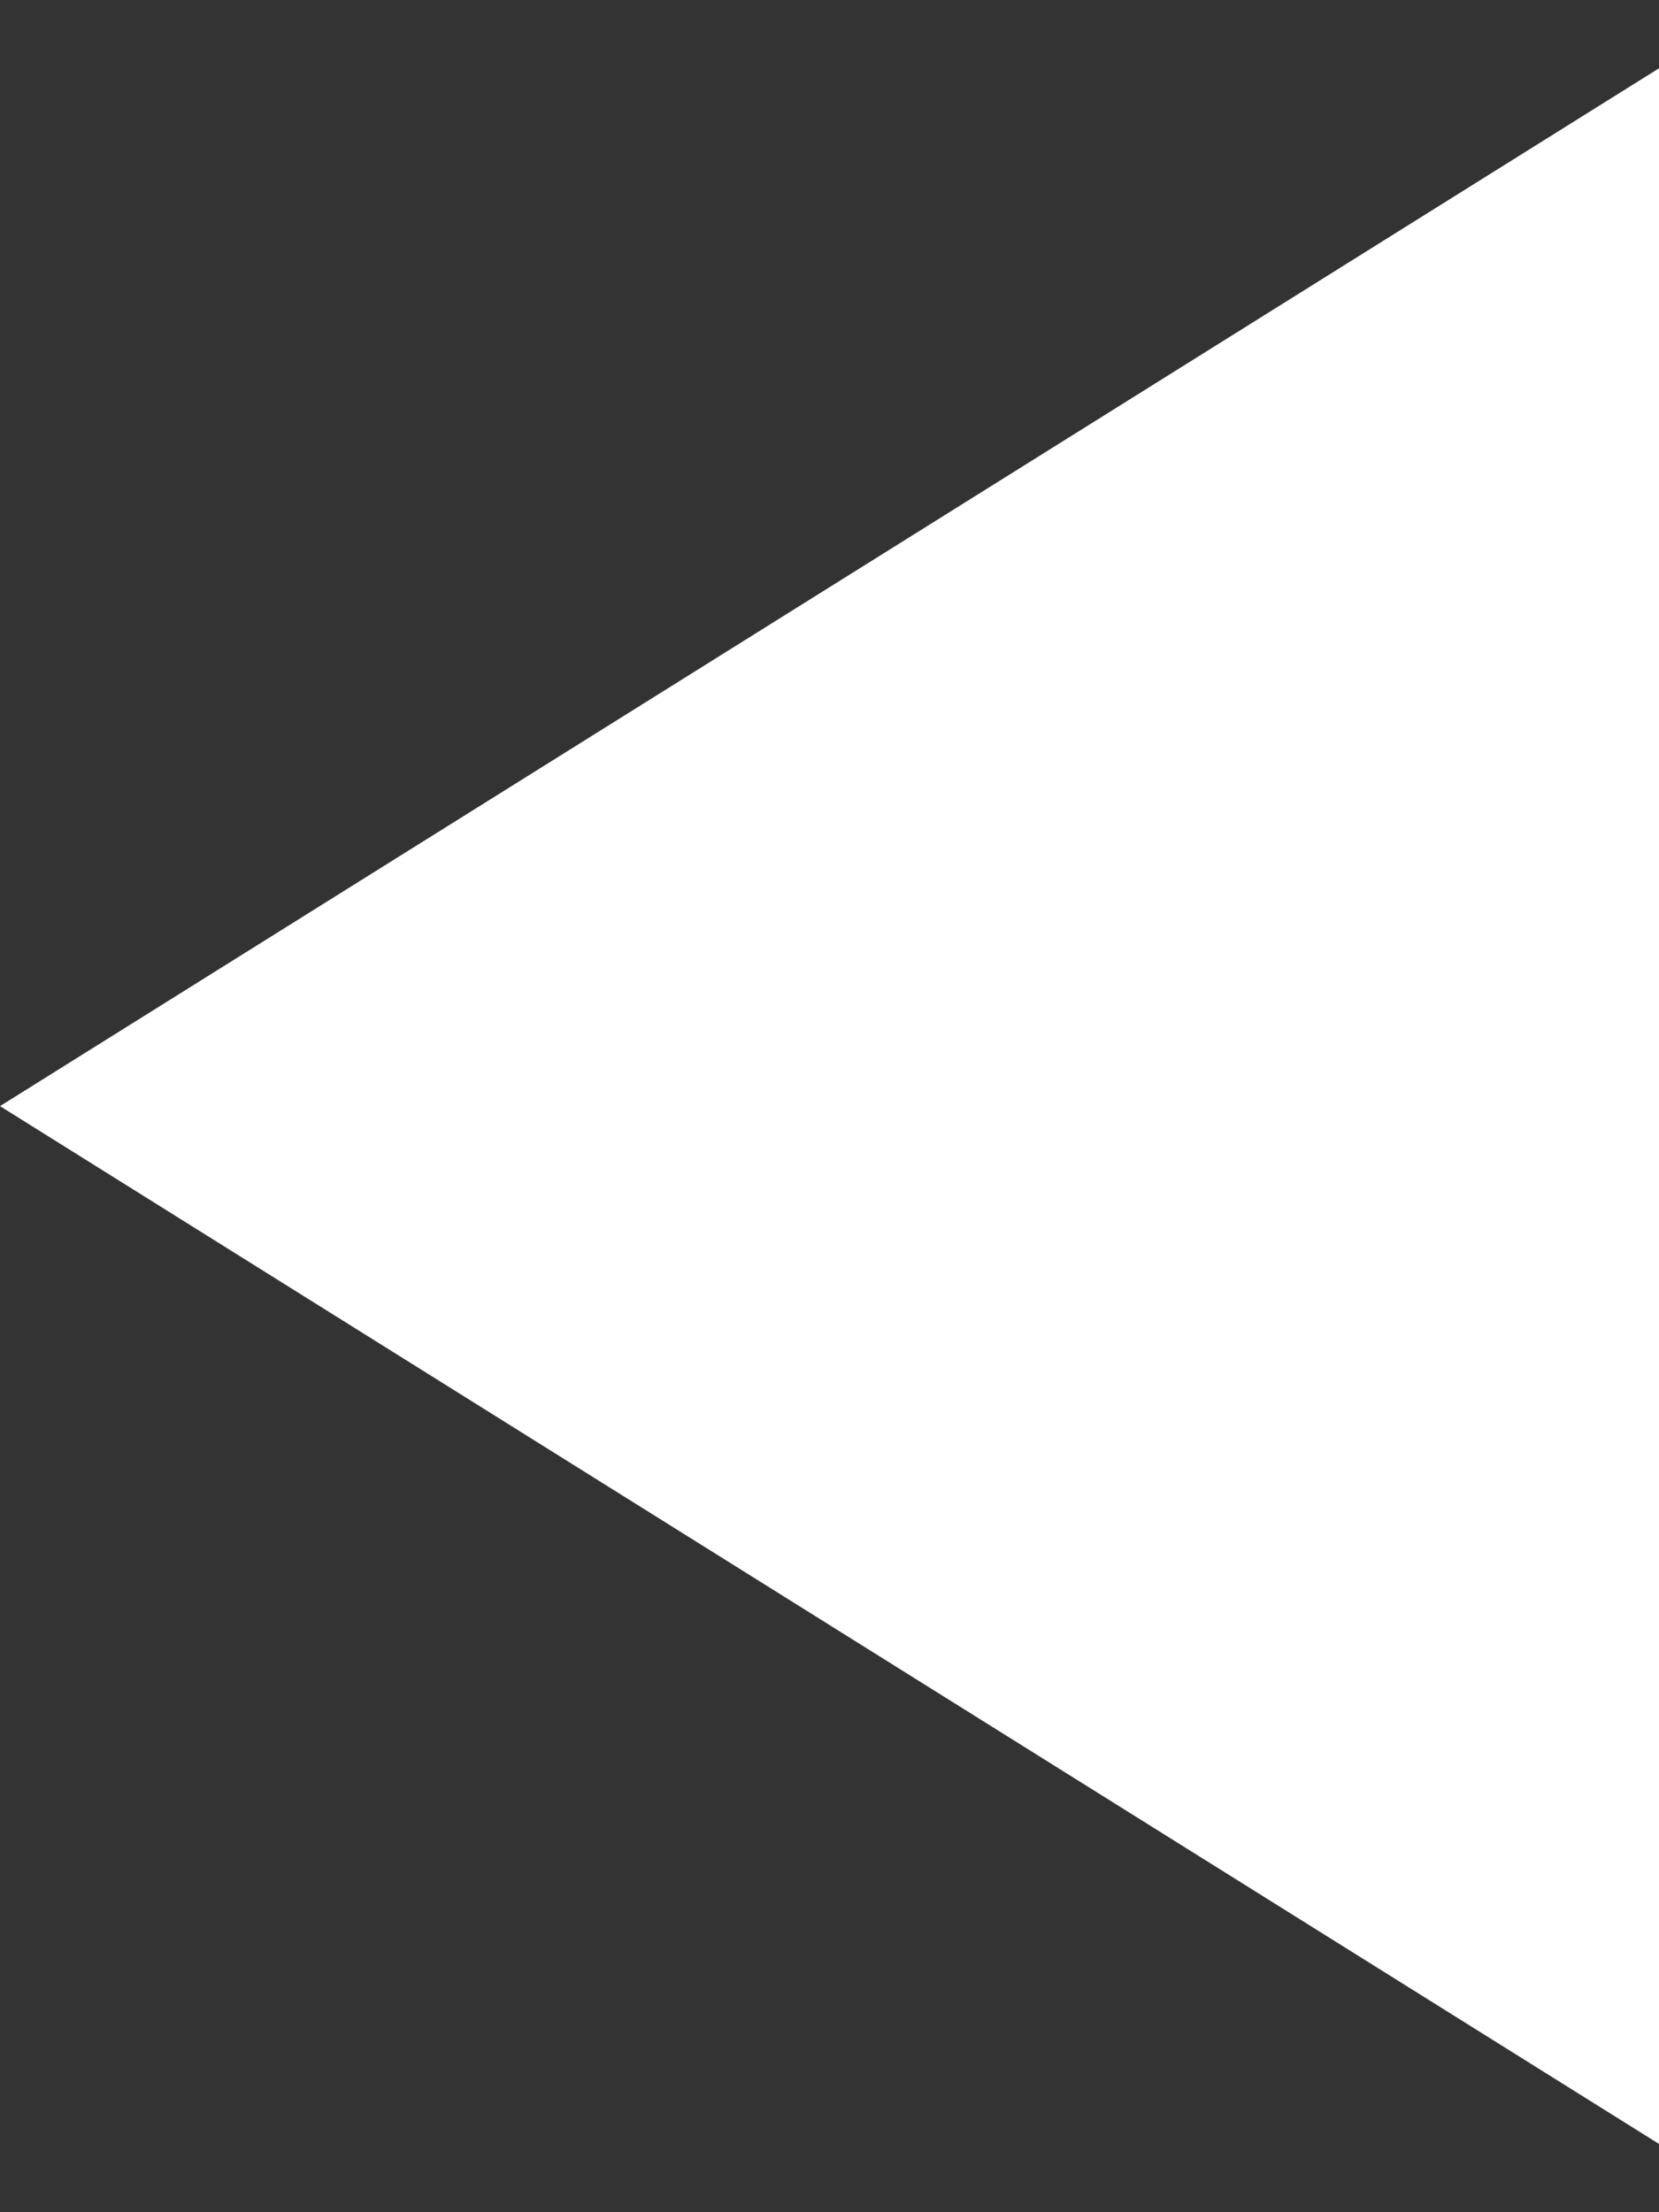 <svg width="12" height="16" viewBox="0 0 12 16" fill="none" xmlns="http://www.w3.org/2000/svg">
<rect x="0" y="0" width="12" height="16" fill="#333333" stroke="none"/>
<path id="Polygon 4" d="M0 8L12 0.494V15.506L0 8Z" fill="white"/>
</svg>

